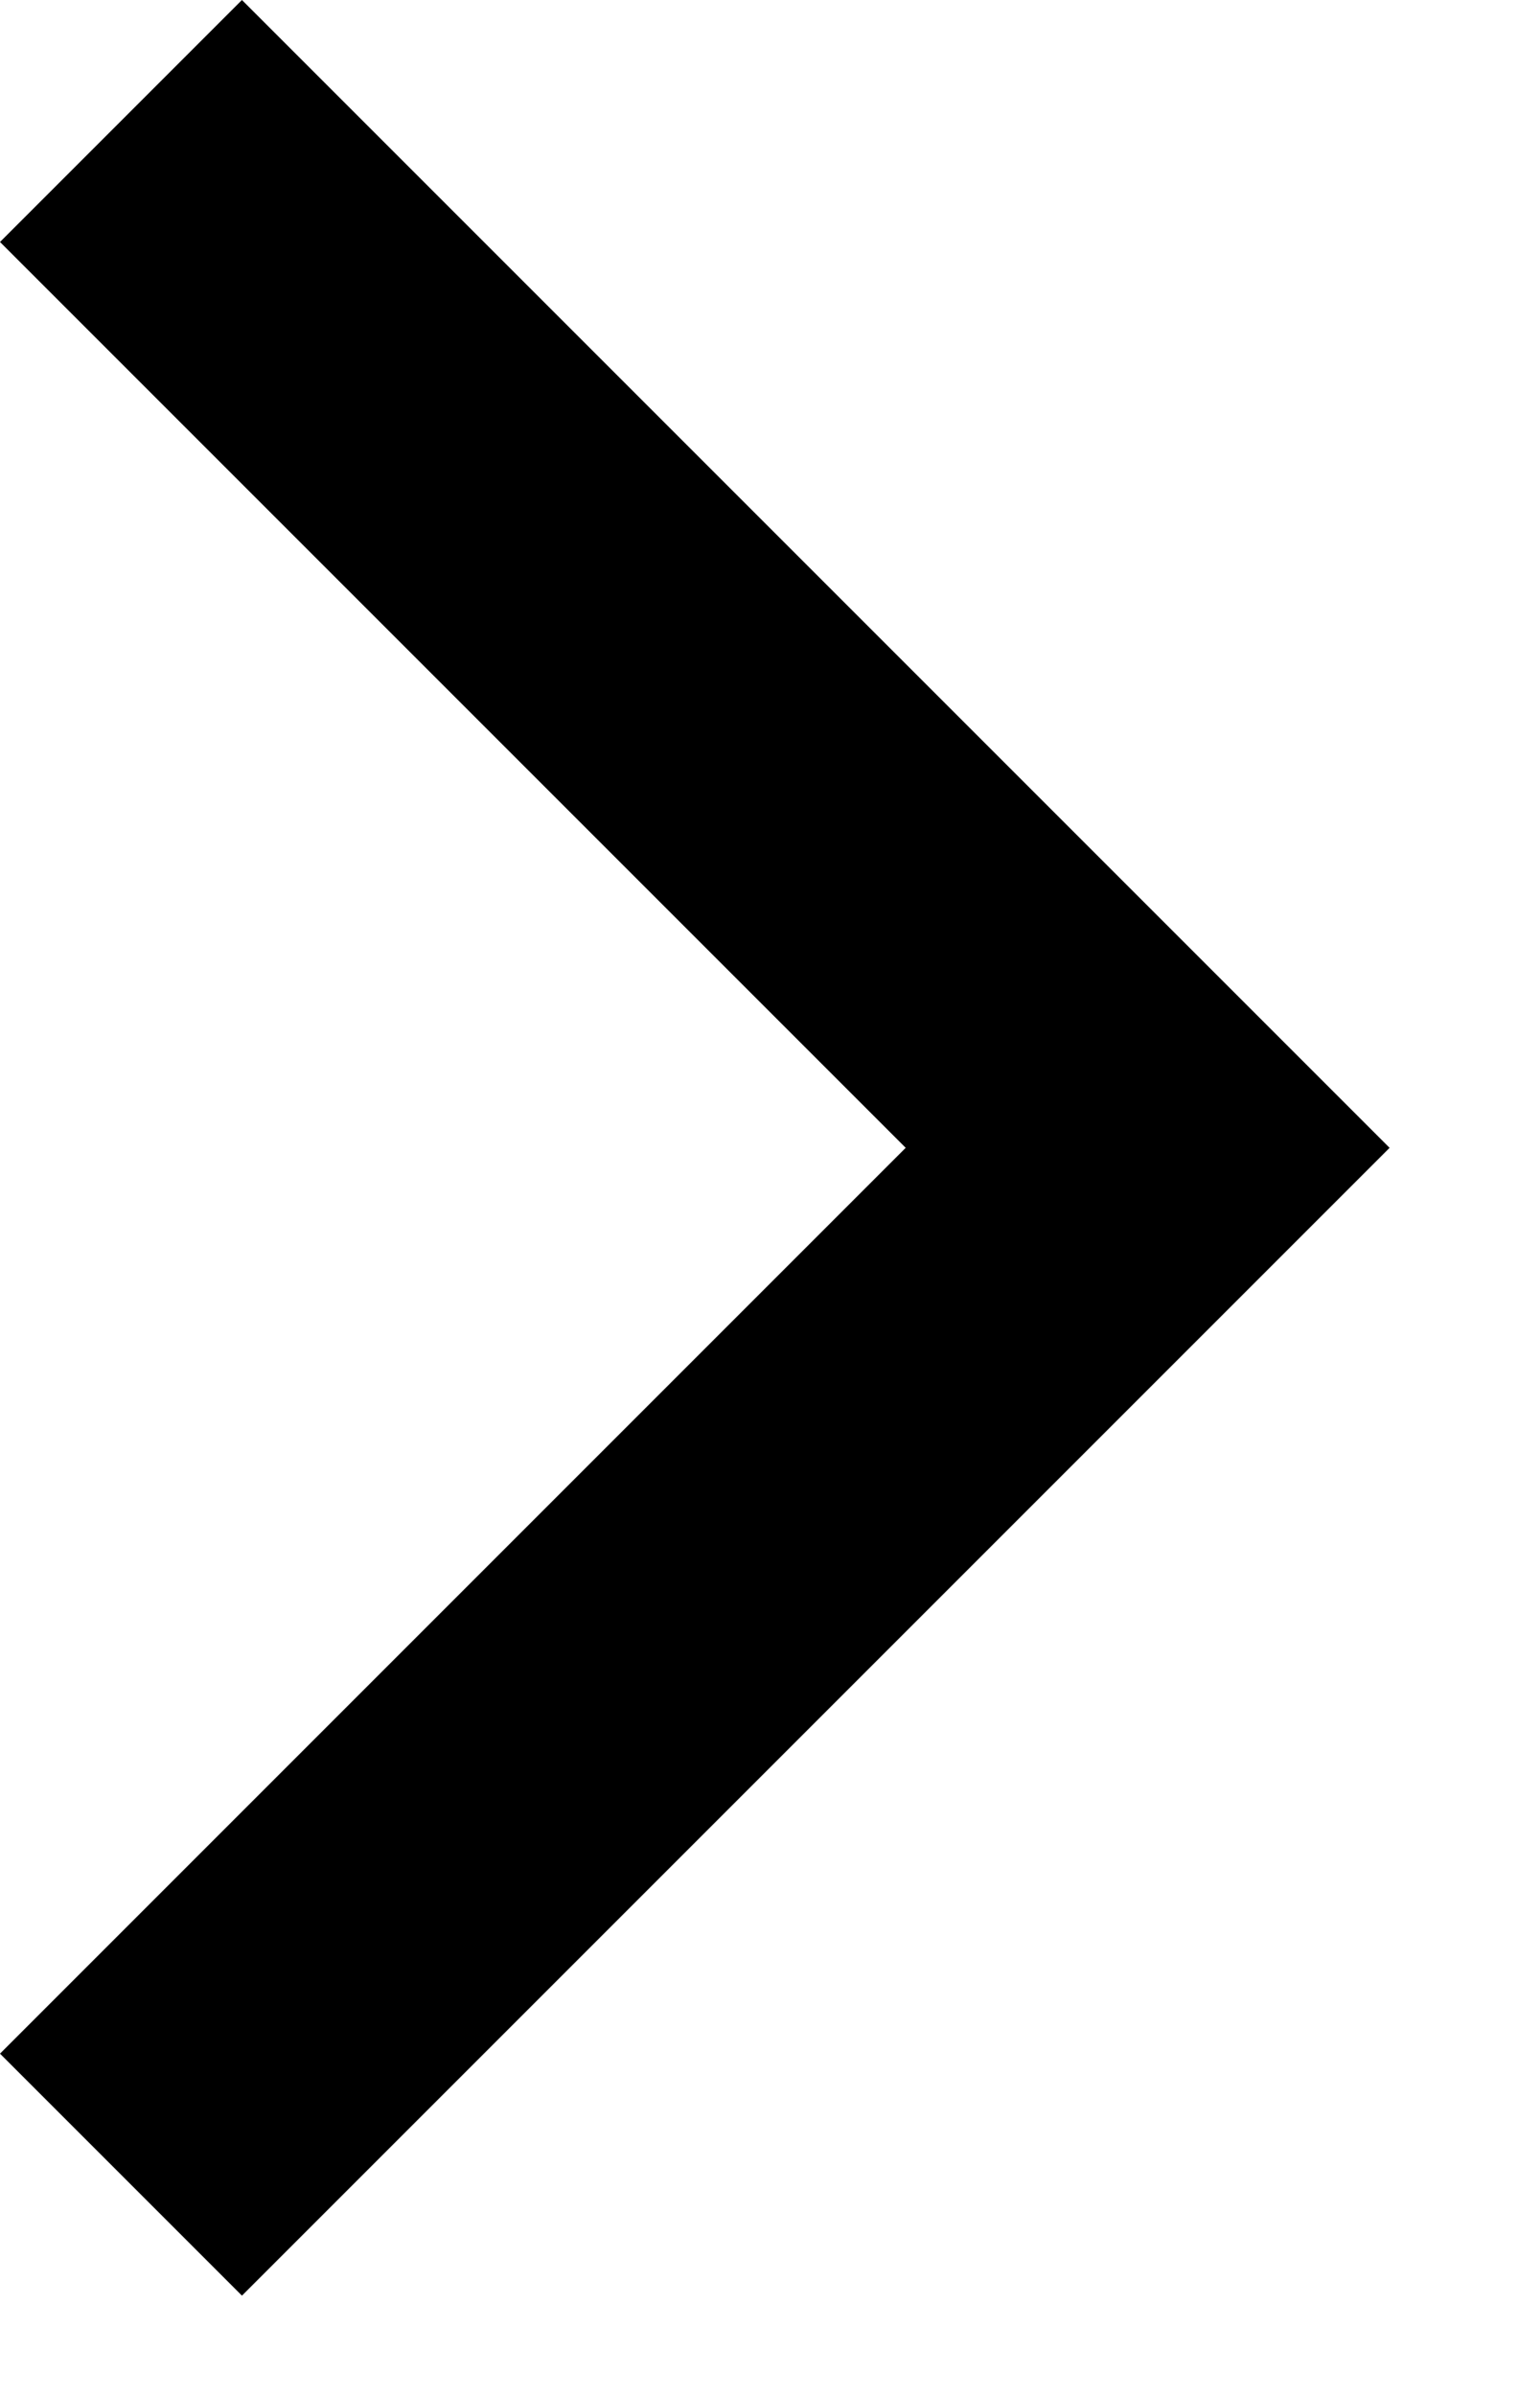 <svg width="9" height="14" viewBox="0 0 9 14" fill="none" xmlns="http://www.w3.org/2000/svg"><path fill-rule="evenodd" clip-rule="evenodd" d="M5.293 6.707L0 1.414 1.414 0l6.707 6.707-6.707 6.707L0 12l5.293-5.293z" fill="#000"/></svg>